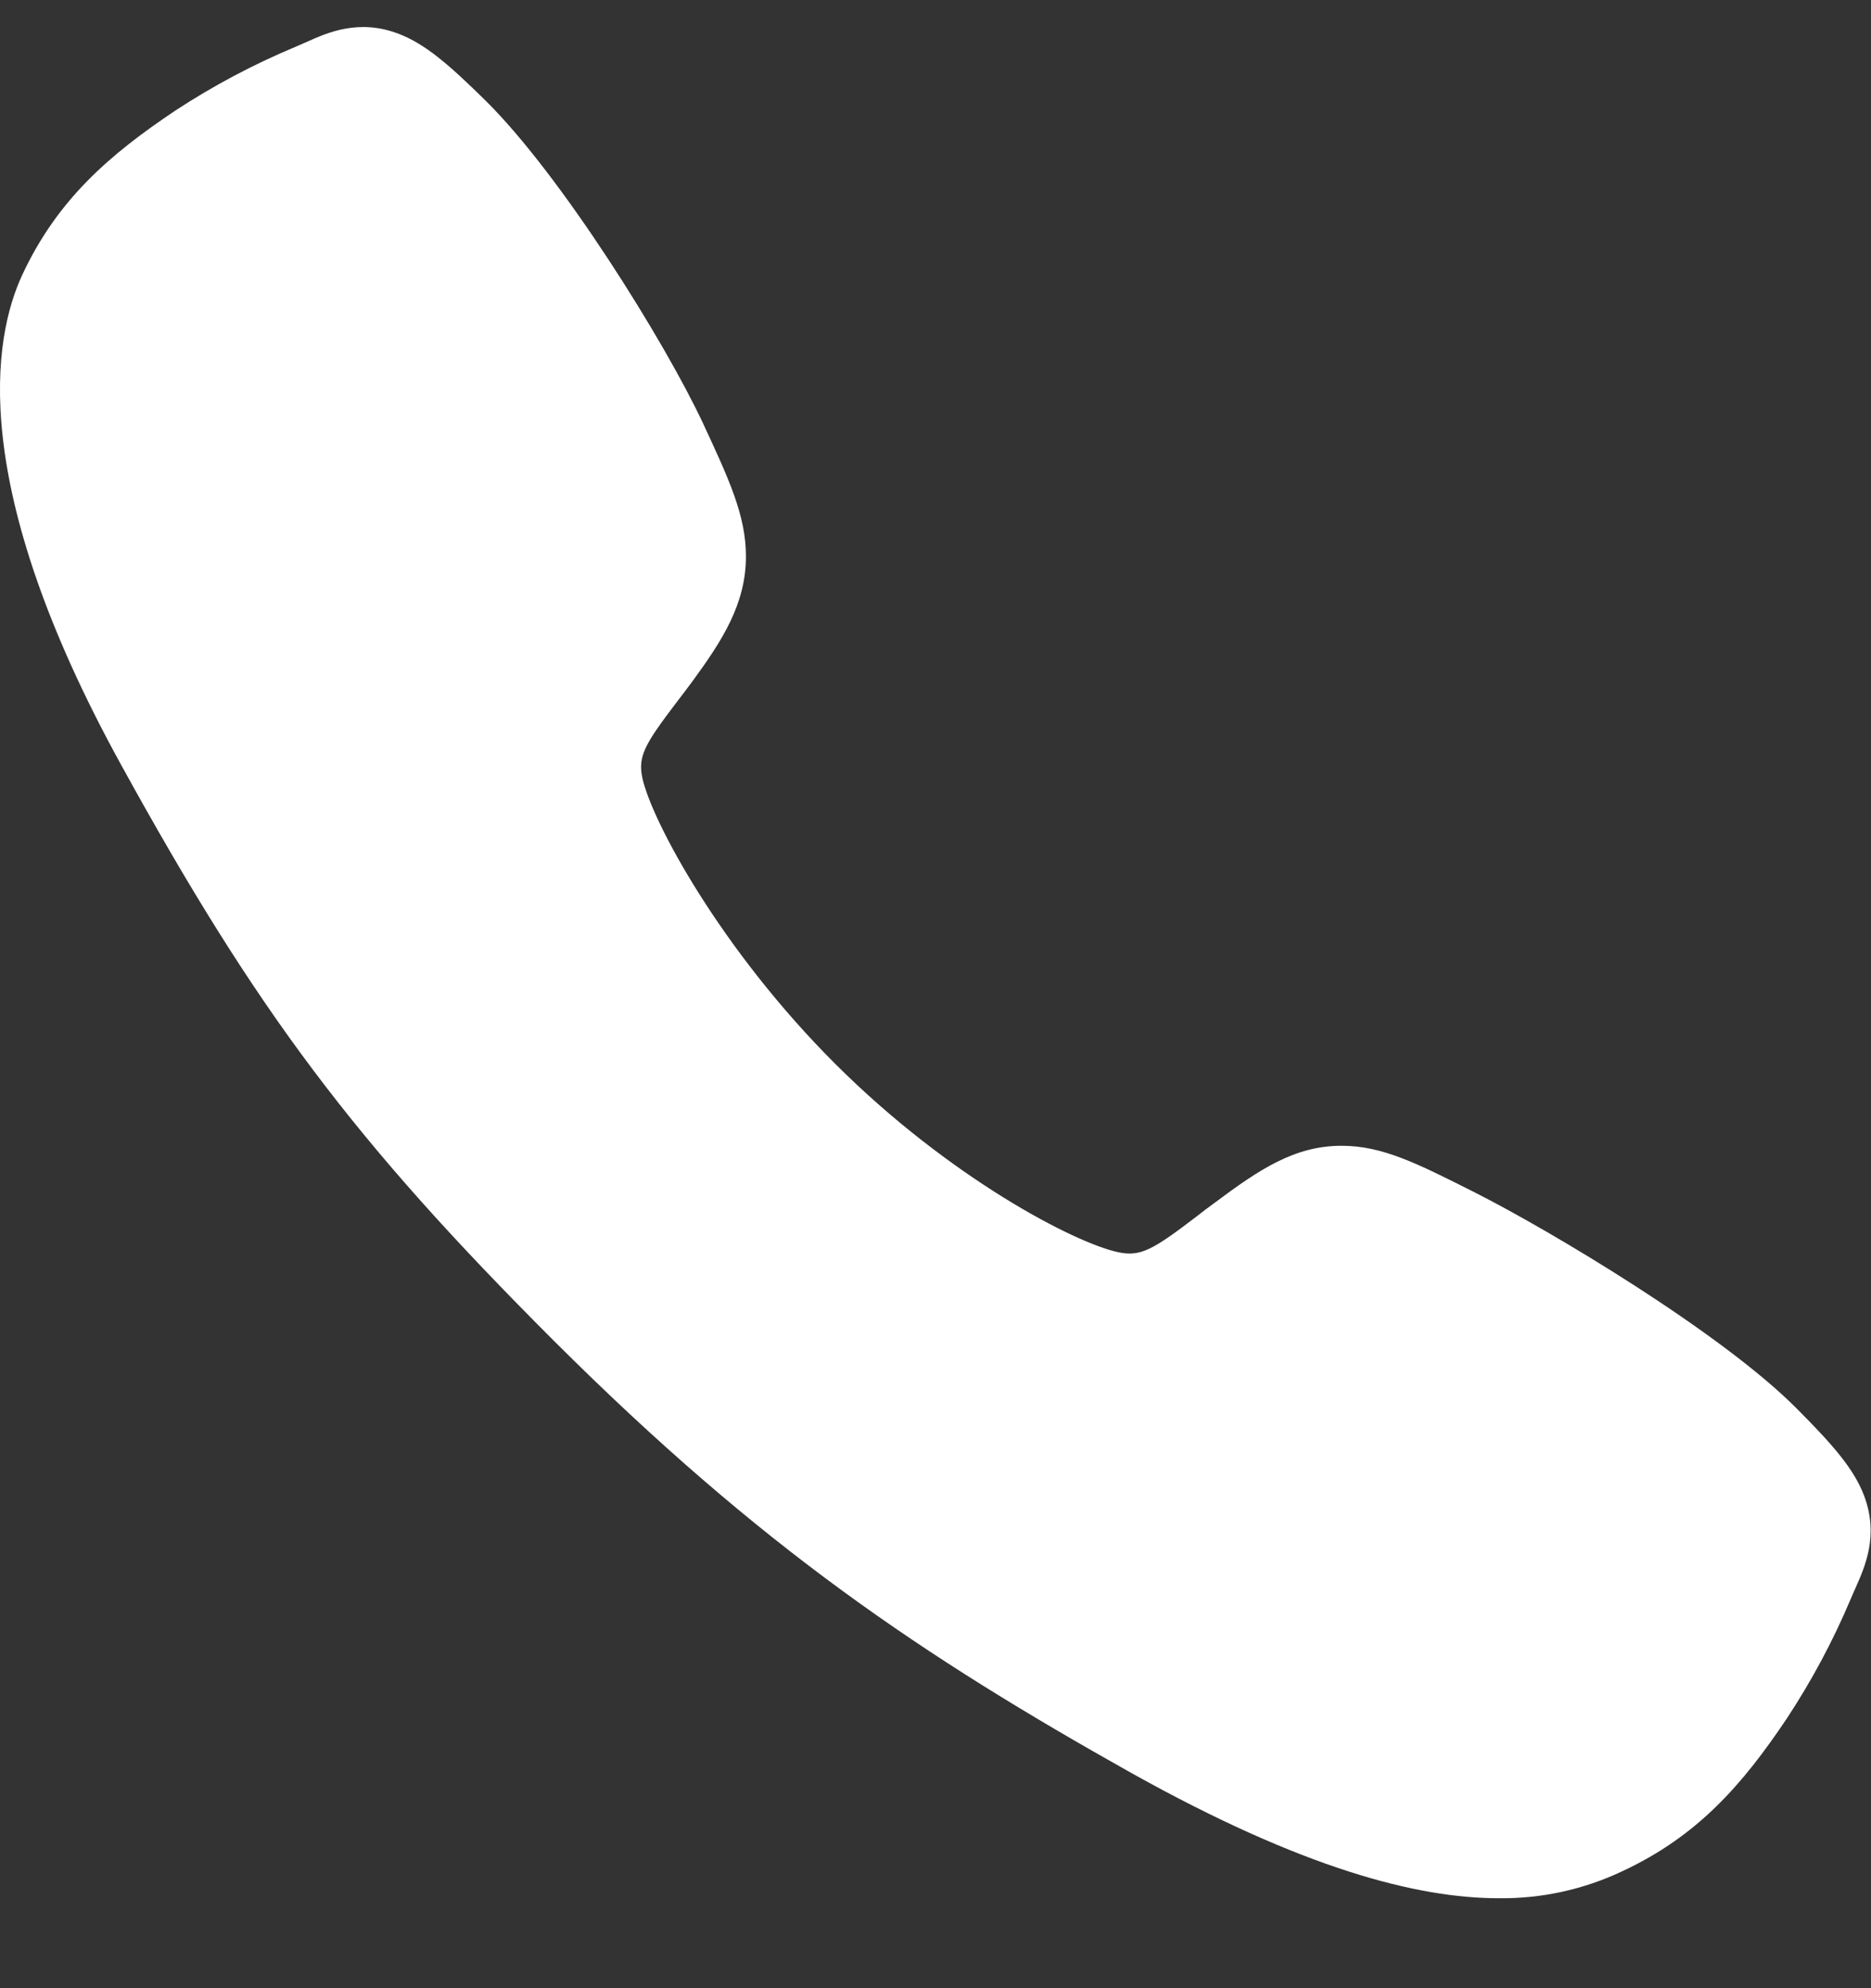 <svg width="16" height="17" viewBox="0 0 16 17" fill="none" xmlns="http://www.w3.org/2000/svg">
<rect x="0" y="0" width="16" height="17" fill="#333333" stroke="none"/>
<path d="M12.818 16.231C12.121 16.231 11.142 15.979 9.675 15.16C7.892 14.16 6.513 13.236 4.739 11.467C3.029 9.758 2.197 8.652 1.032 6.533C-0.284 4.14 -0.059 2.886 0.191 2.349C0.49 1.709 0.931 1.326 1.5 0.945C1.824 0.733 2.166 0.551 2.523 0.402C2.559 0.387 2.592 0.372 2.622 0.359C2.799 0.279 3.067 0.159 3.406 0.288C3.632 0.373 3.834 0.547 4.151 0.859C4.8 1.499 5.687 2.924 6.014 3.624C6.233 4.096 6.379 4.408 6.379 4.757C6.379 5.166 6.173 5.481 5.924 5.822C5.877 5.886 5.83 5.947 5.785 6.006C5.514 6.363 5.454 6.466 5.493 6.651C5.573 7.021 6.167 8.123 7.143 9.097C8.119 10.071 9.19 10.628 9.562 10.707C9.754 10.748 9.859 10.686 10.228 10.405C10.28 10.364 10.335 10.322 10.392 10.281C10.772 9.997 11.073 9.797 11.472 9.797H11.475C11.822 9.797 12.12 9.948 12.612 10.196C13.255 10.521 14.723 11.396 15.367 12.046C15.681 12.361 15.855 12.563 15.941 12.789C16.069 13.129 15.948 13.396 15.869 13.575C15.856 13.604 15.841 13.637 15.826 13.673C15.676 14.029 15.493 14.371 15.28 14.694C14.9 15.261 14.516 15.701 13.873 16C13.544 16.156 13.183 16.235 12.818 16.231Z" fill="white"/>
</svg>
